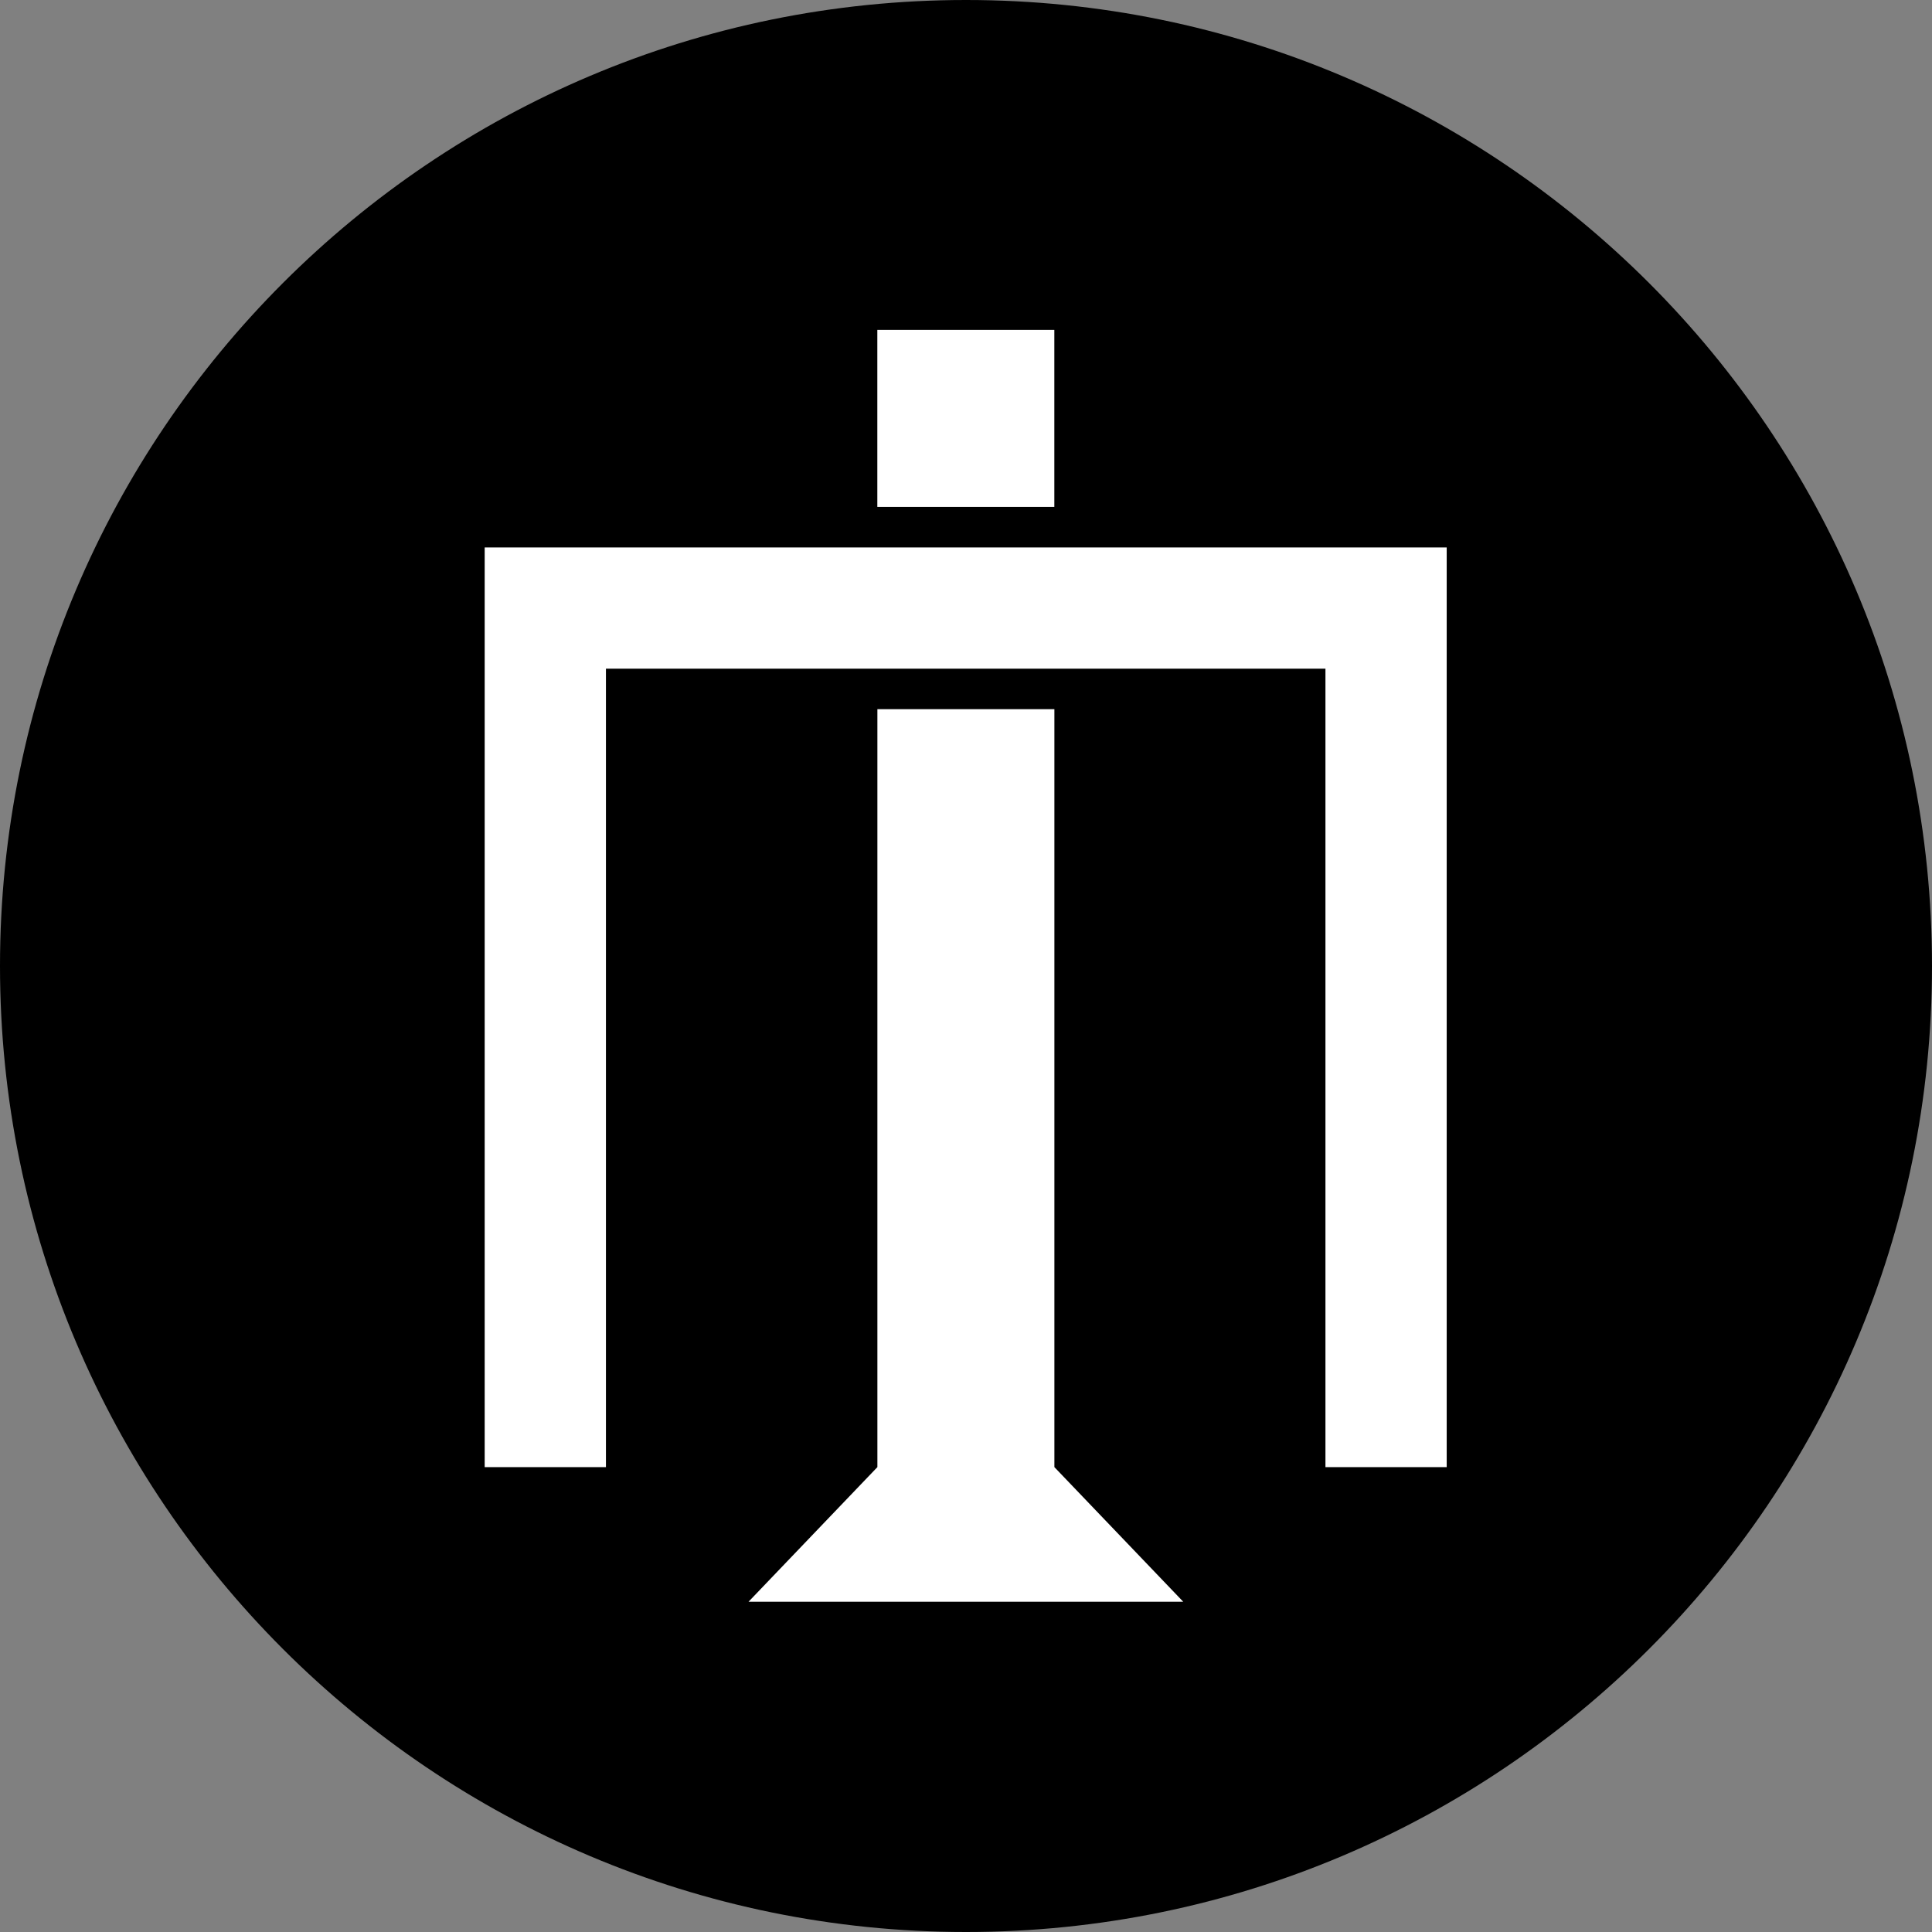 <svg xmlns="http://www.w3.org/2000/svg" id="Layer_2" data-name="Layer 2" viewBox="0 0 344.48 344.48"><rect x="0" y="0" width="344.48" height="344.48" fill="#808080" stroke="none"/><defs><style>      .cls-1 {        fill: #fff;      }    </style></defs><g id="Layer_2-2" data-name="Layer 2"><g><circle class="cls-1" cx="174.05" cy="167.12" r="162.5"></circle><path d="M172.24,0C77.13,0,0,77.13,0,172.24s77.13,172.24,172.24,172.24,172.24-77.13,172.24-172.24S267.35,0,172.24,0ZM156.43,58.82h31.56v31.56h-31.56s0-31.56,0-31.56ZM133.46,285.6l22.98-24.01V126.45h31.56v135.14l22.98,24.01h-77.56.05ZM257.95,261.59h-21.62V119.23H108.04v142.36h-21.62V97.61h171.53v163.98Z"></path></g></g></svg>